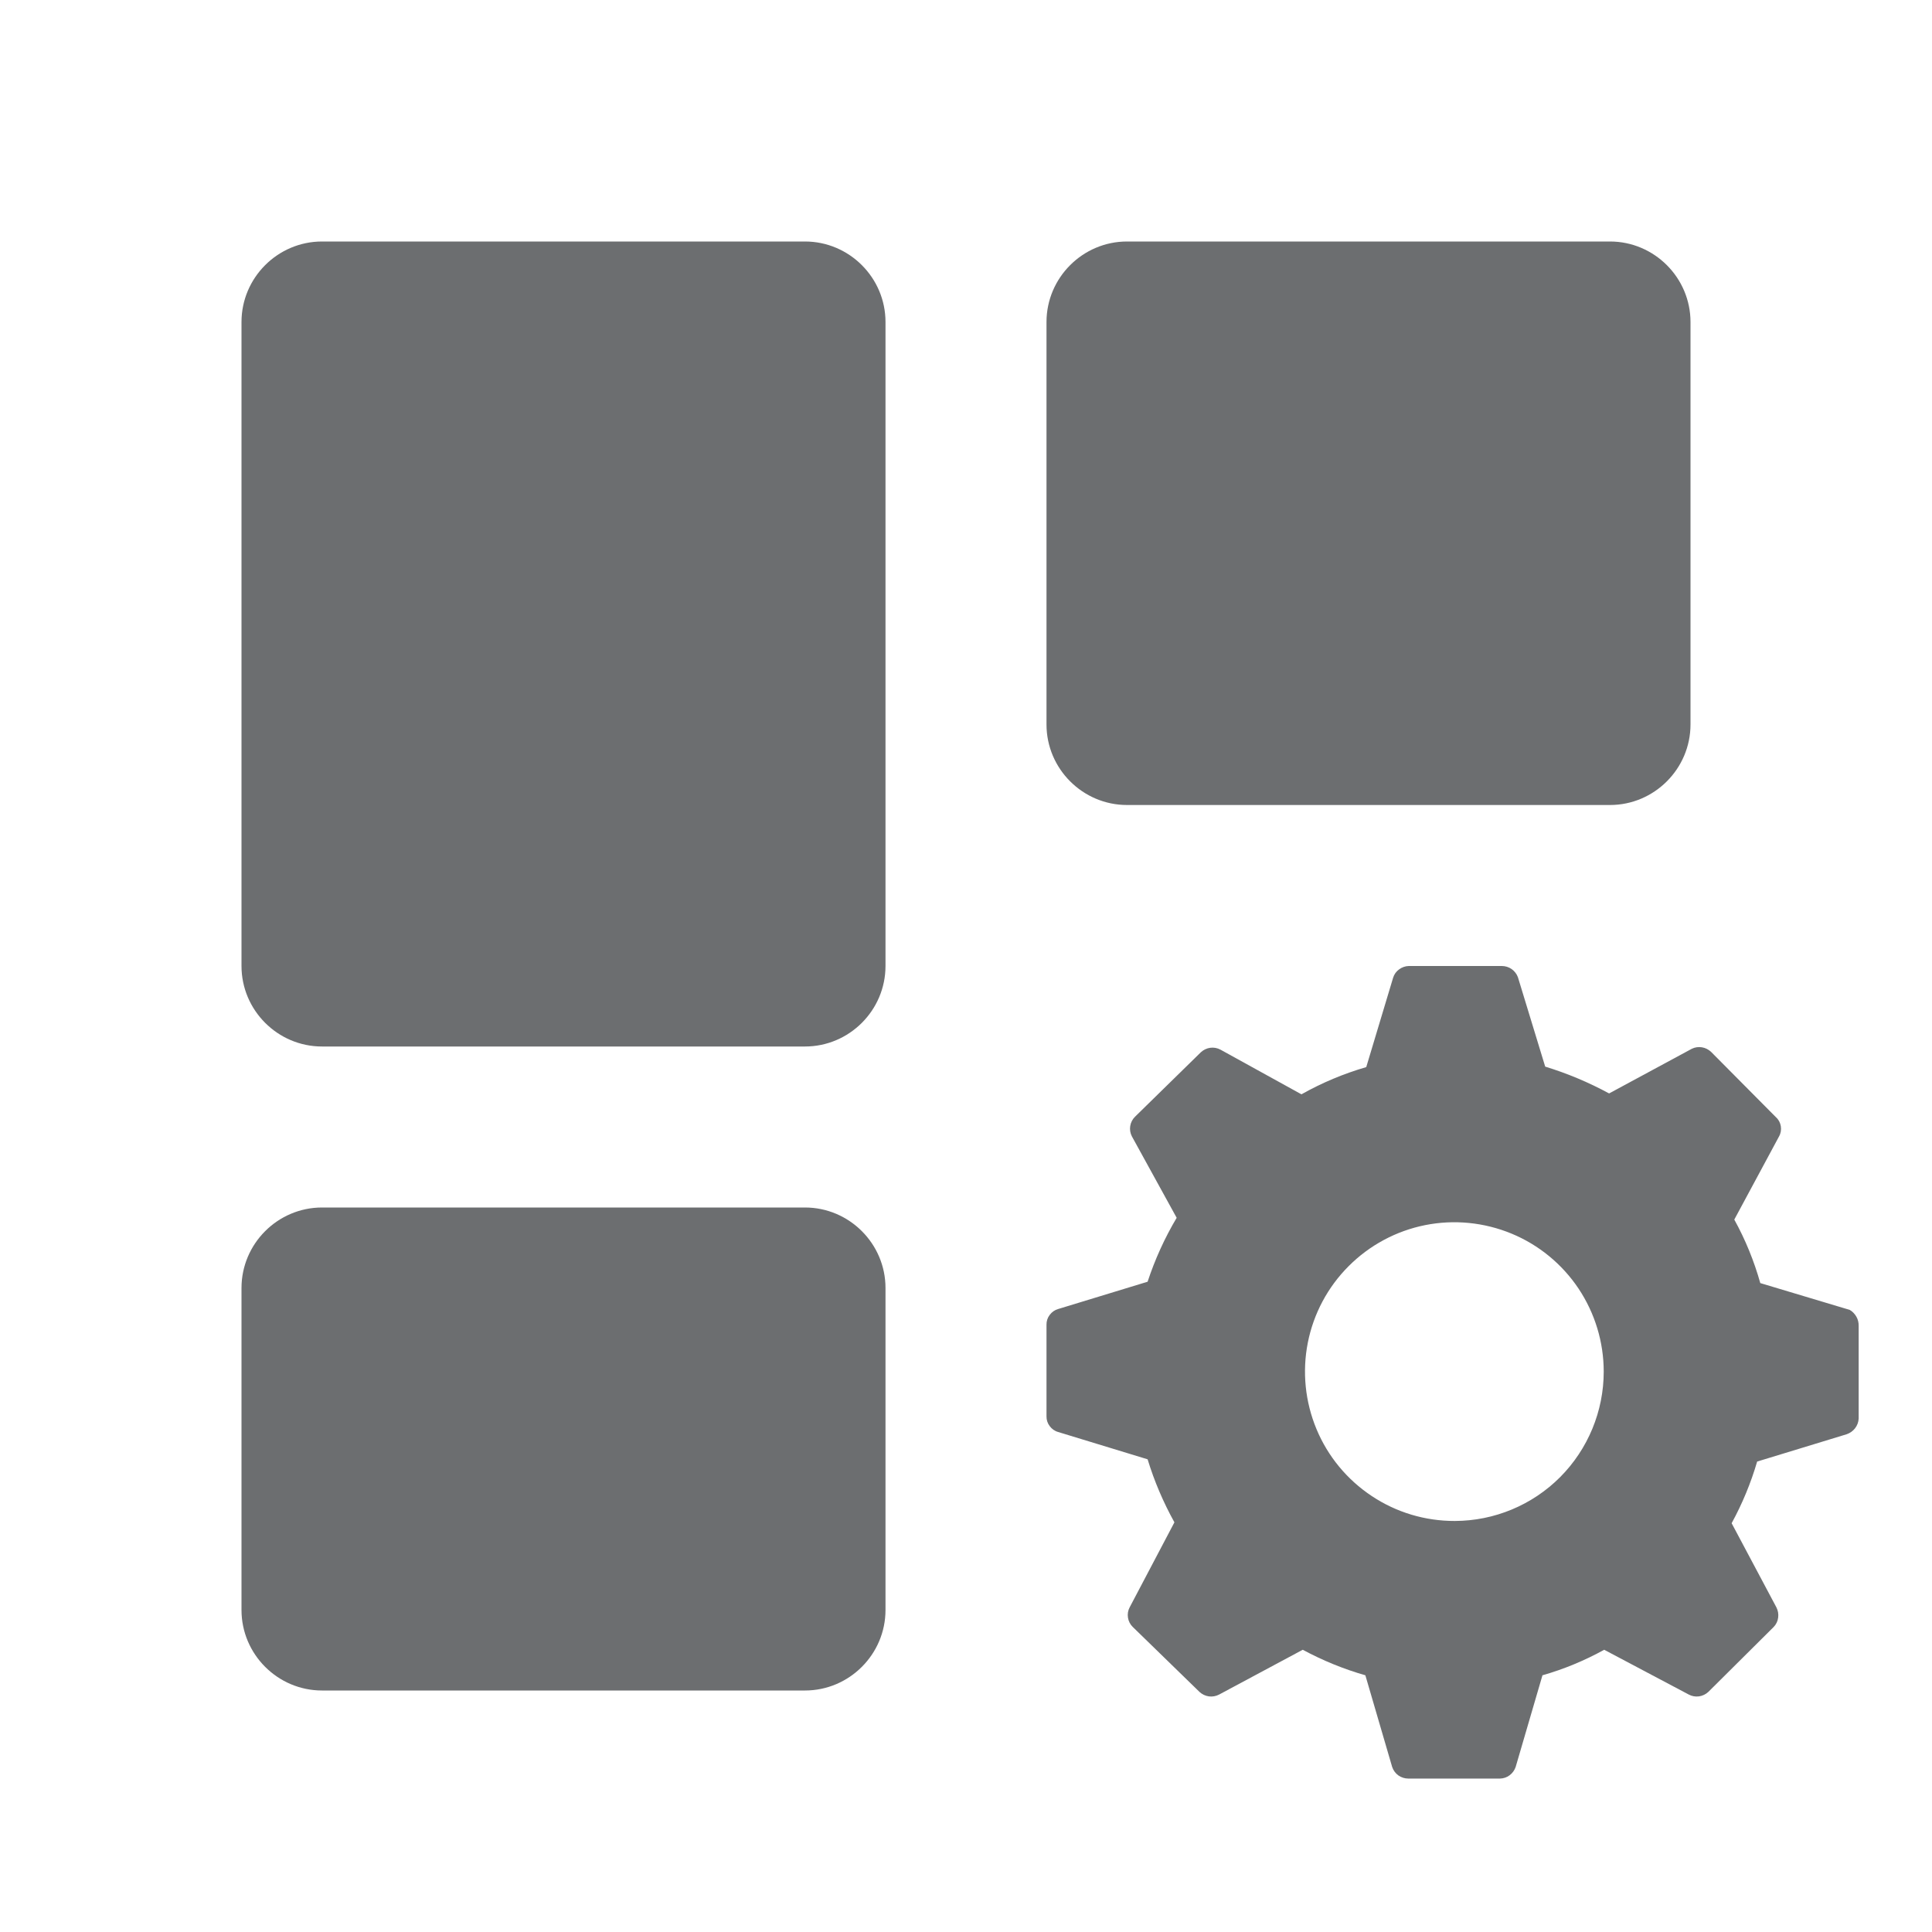 <svg width="24" height="24" viewBox="0 0 24 24" fill="none" xmlns="http://www.w3.org/2000/svg">
<path d="M4 13H10C10.55 13 11 12.55 11 12V4C11 3.45 10.55 3 10 3H4C3.45 3 3 3.45 3 4V12C3 12.55 3.45 13 4 13ZM4 21H10C10.55 21 11 20.55 11 20V16C11 15.45 10.55 15 10 15H4C3.45 15 3 15.45 3 16V20C3 20.55 3.45 21 4 21ZM13 4V9C13 9.55 13.45 10 14 10H20C20.55 10 21 9.55 21 9V4C21 3.45 20.55 3 20 3H14C13.45 3 13 3.45 13 4Z" fill="#6C6E70"/>
<path d="M22.978 16.272L21.867 15.939C21.79 15.665 21.682 15.4 21.544 15.15L22.1 14.117C22.122 14.078 22.129 14.034 22.122 13.99C22.115 13.947 22.094 13.907 22.061 13.878L21.256 13.067C21.224 13.037 21.185 13.017 21.142 13.01C21.099 13.003 21.056 13.009 21.017 13.028L19.989 13.583C19.736 13.446 19.47 13.334 19.195 13.25L18.856 12.139C18.841 12.098 18.813 12.063 18.778 12.038C18.742 12.013 18.699 12 18.656 12H17.5C17.457 12.001 17.415 12.016 17.38 12.042C17.345 12.067 17.319 12.103 17.306 12.145L16.972 13.256C16.692 13.337 16.421 13.451 16.167 13.594L15.161 13.039C15.122 13.018 15.077 13.01 15.034 13.016C14.99 13.022 14.949 13.042 14.917 13.072L14.1 13.872C14.068 13.903 14.047 13.944 14.04 13.988C14.033 14.032 14.04 14.077 14.061 14.117L14.617 15.128C14.468 15.379 14.347 15.645 14.256 15.922L13.145 16.261C13.102 16.273 13.066 16.299 13.04 16.334C13.013 16.369 12.999 16.412 13 16.456V17.594C12.999 17.638 13.013 17.681 13.04 17.716C13.066 17.751 13.102 17.777 13.145 17.789L14.256 18.128C14.339 18.4 14.451 18.662 14.589 18.911L14.033 19.967C14.012 20.006 14.005 20.051 14.012 20.095C14.019 20.14 14.04 20.18 14.072 20.211L14.9 21.017C14.932 21.047 14.973 21.067 15.017 21.073C15.061 21.079 15.105 21.071 15.145 21.05L16.183 20.494C16.431 20.627 16.691 20.734 16.961 20.811L17.294 21.95C17.308 21.992 17.335 22.029 17.371 22.055C17.407 22.08 17.45 22.094 17.494 22.094H18.633C18.677 22.093 18.719 22.079 18.753 22.053C18.788 22.027 18.814 21.991 18.828 21.95L19.161 20.811C19.428 20.735 19.685 20.628 19.928 20.494L20.978 21.05C21.017 21.071 21.061 21.079 21.105 21.073C21.149 21.067 21.19 21.047 21.222 21.017L22.033 20.211C22.064 20.179 22.084 20.138 22.089 20.094C22.095 20.05 22.087 20.006 22.067 19.967L21.511 18.922C21.644 18.679 21.75 18.422 21.828 18.156L22.939 17.817C22.981 17.803 23.017 17.777 23.044 17.743C23.071 17.708 23.087 17.666 23.089 17.622V16.472C23.09 16.432 23.081 16.392 23.061 16.357C23.041 16.322 23.013 16.292 22.978 16.272ZM18.072 18.894C17.705 18.895 17.346 18.788 17.04 18.584C16.734 18.381 16.495 18.092 16.354 17.753C16.213 17.414 16.175 17.041 16.246 16.68C16.317 16.32 16.493 15.989 16.753 15.729C17.012 15.469 17.343 15.291 17.703 15.219C18.063 15.147 18.436 15.184 18.776 15.324C19.115 15.464 19.405 15.702 19.609 16.007C19.813 16.313 19.922 16.672 19.922 17.039C19.922 17.53 19.727 18.001 19.381 18.349C19.034 18.697 18.563 18.893 18.072 18.894Z" fill="#6C6E70"/>
</svg>
